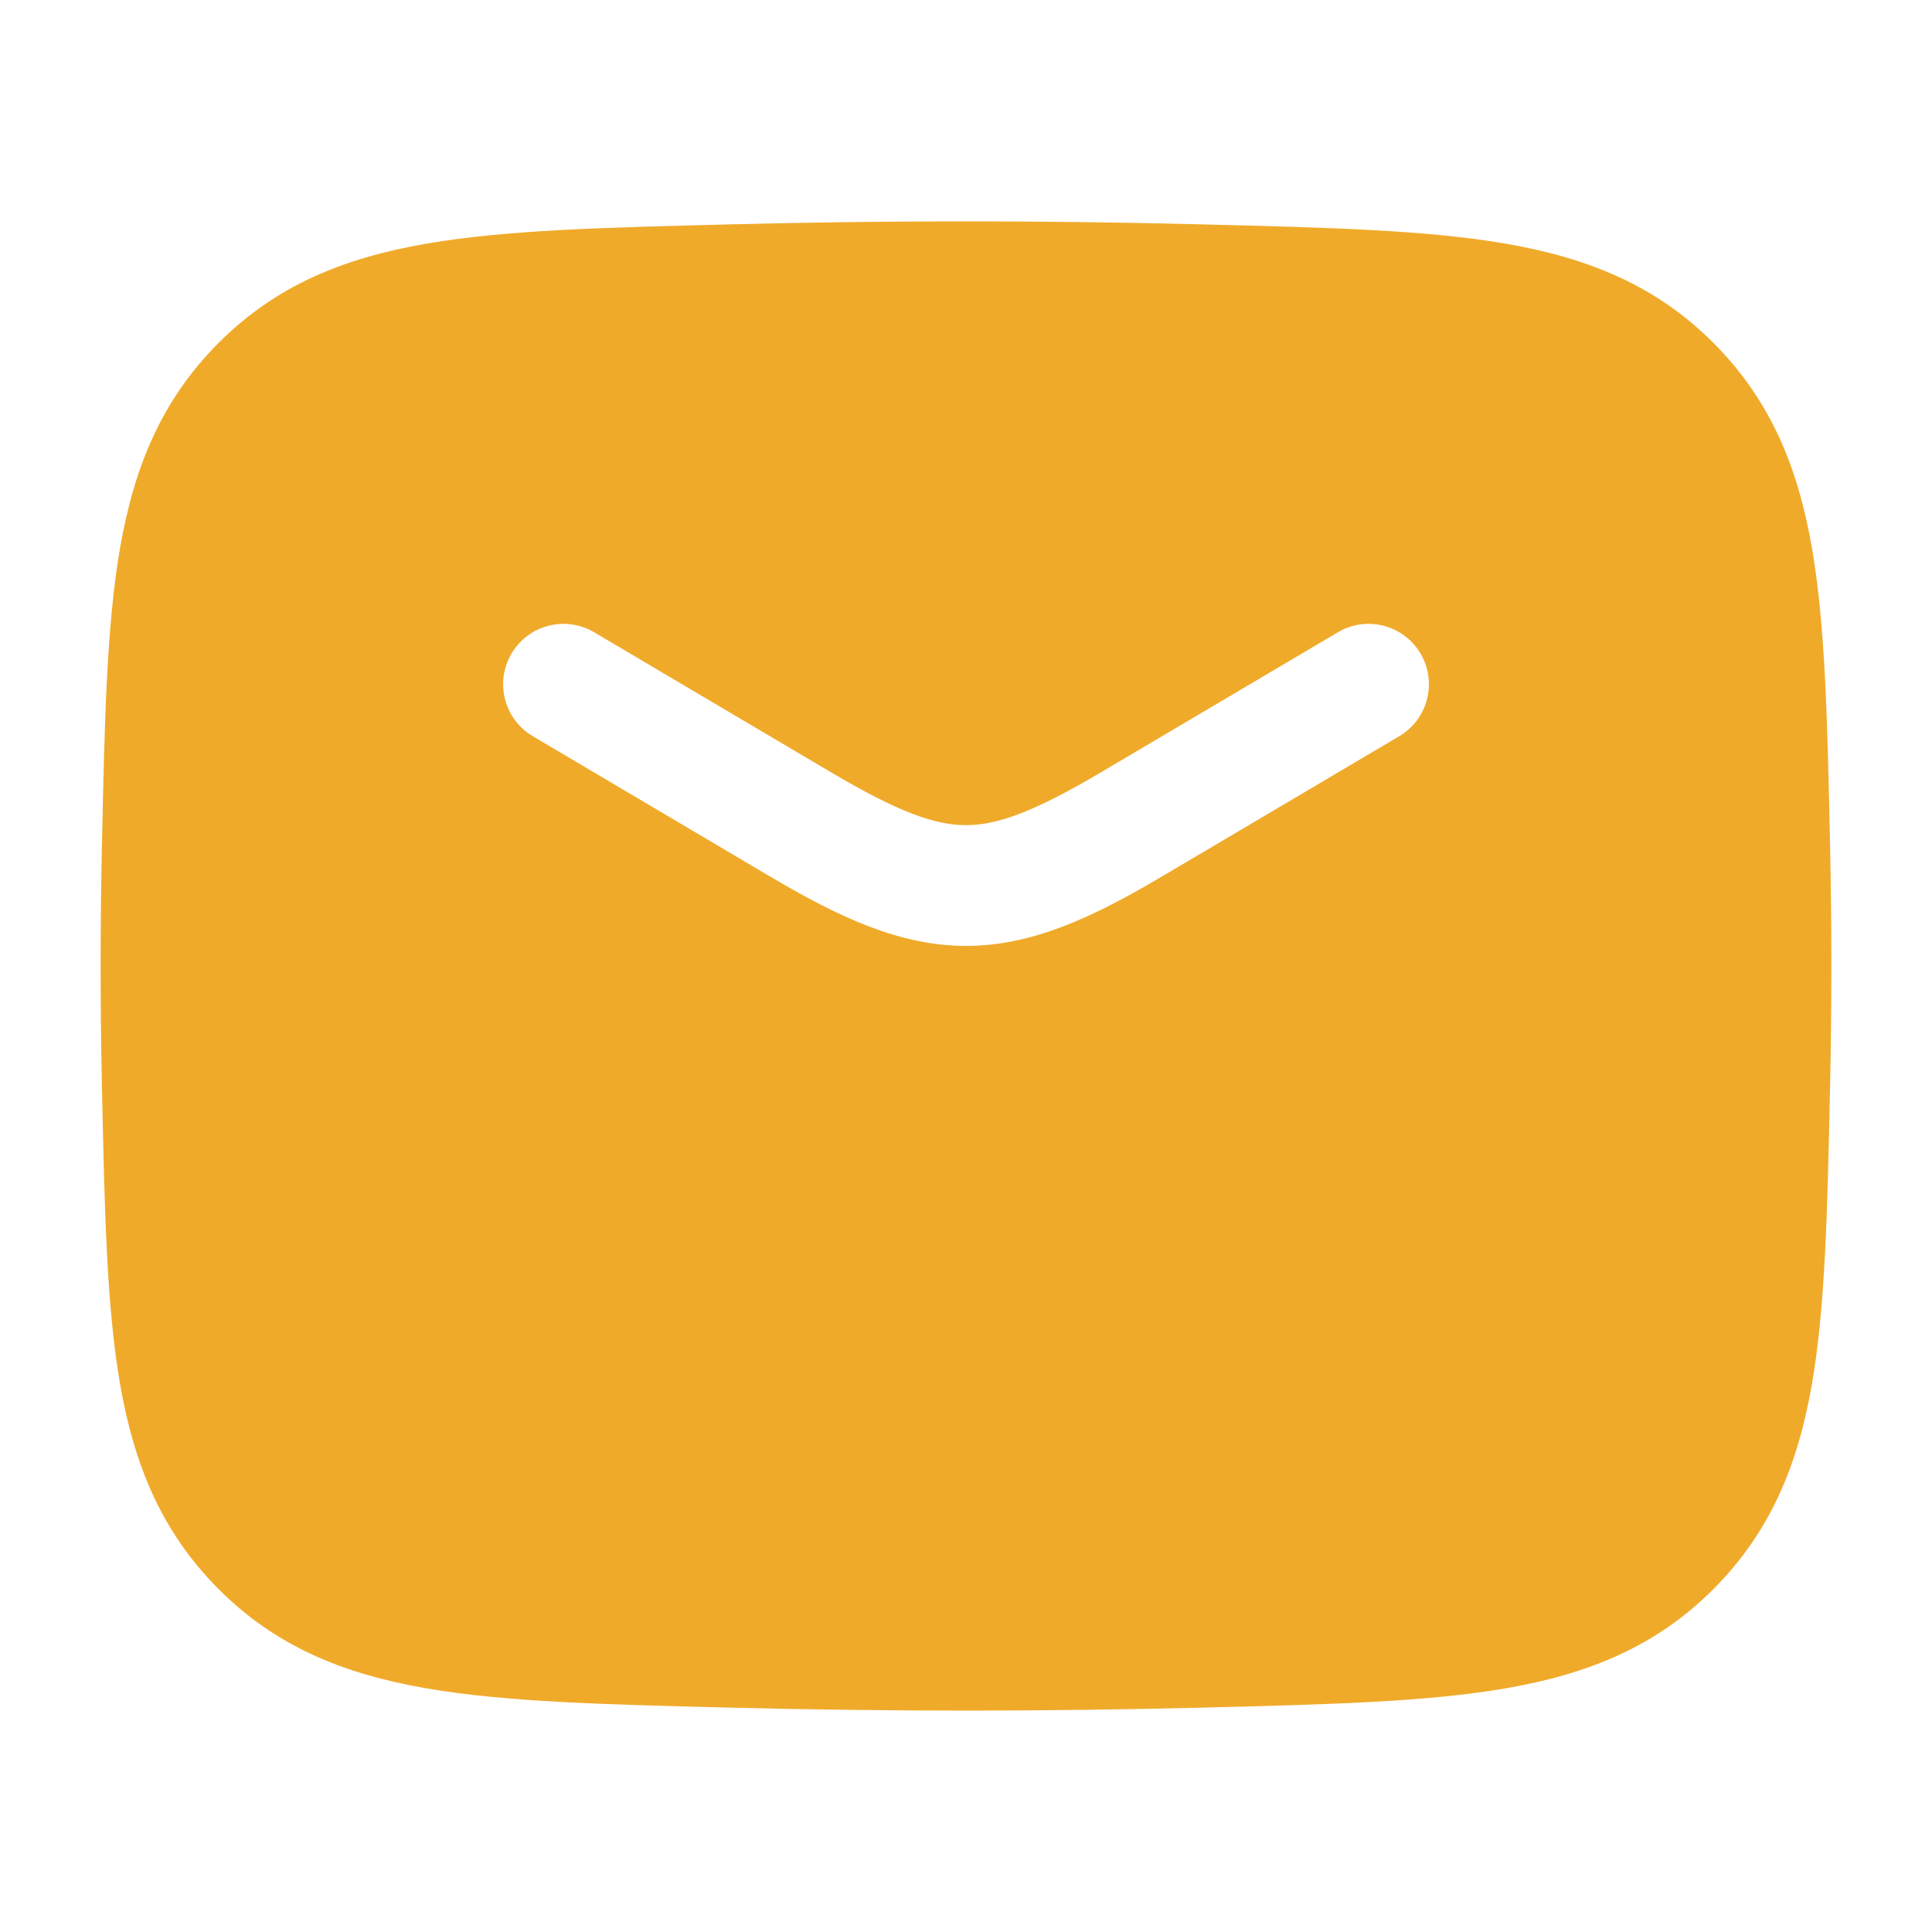 <?xml version="1.0" encoding="UTF-8"?> <svg xmlns="http://www.w3.org/2000/svg" width="32" height="32" viewBox="0 0 32 32" fill="none"><path fill-rule="evenodd" clip-rule="evenodd" d="M19.893 3.716C17.289 3.65 14.711 3.65 12.107 3.716L12.029 3.718C9.996 3.769 8.36 3.81 7.049 4.038C5.676 4.277 4.561 4.736 3.618 5.682C2.68 6.624 2.224 7.723 1.989 9.074C1.766 10.36 1.732 11.956 1.69 13.933L1.688 14.011C1.66 15.339 1.66 16.66 1.688 17.989L1.69 18.067C1.732 20.044 1.766 21.64 1.989 22.926C2.224 24.276 2.68 25.376 3.618 26.318C4.561 27.264 5.676 27.723 7.049 27.962C8.36 28.19 9.996 28.231 12.029 28.282L12.107 28.284C14.711 28.349 17.289 28.349 19.893 28.284L19.971 28.282C22.004 28.231 23.64 28.19 24.951 27.962C26.324 27.723 27.439 27.264 28.382 26.318C29.32 25.376 29.776 24.276 30.011 22.926C30.234 21.64 30.268 20.044 30.31 18.067L30.312 17.989C30.34 16.66 30.34 15.339 30.312 14.011L30.31 13.933C30.268 11.956 30.234 10.36 30.011 9.074C29.776 7.723 29.32 6.624 28.382 5.682C27.439 4.736 26.324 4.277 24.951 4.038C23.64 3.81 22.004 3.769 19.971 3.718L19.893 3.716ZM9.842 10.473C9.367 10.191 8.754 10.349 8.473 10.824C8.192 11.3 8.349 11.913 8.825 12.194L12.747 14.513C13.908 15.2 14.91 15.667 16 15.667C17.09 15.667 18.092 15.2 19.253 14.513L23.176 12.194C23.651 11.913 23.809 11.3 23.528 10.824C23.247 10.349 22.633 10.191 22.158 10.473L18.235 12.792C17.109 13.457 16.511 13.667 16 13.667C15.489 13.667 14.891 13.457 13.765 12.792L9.842 10.473Z" fill="#F0AA2A"></path></svg> 